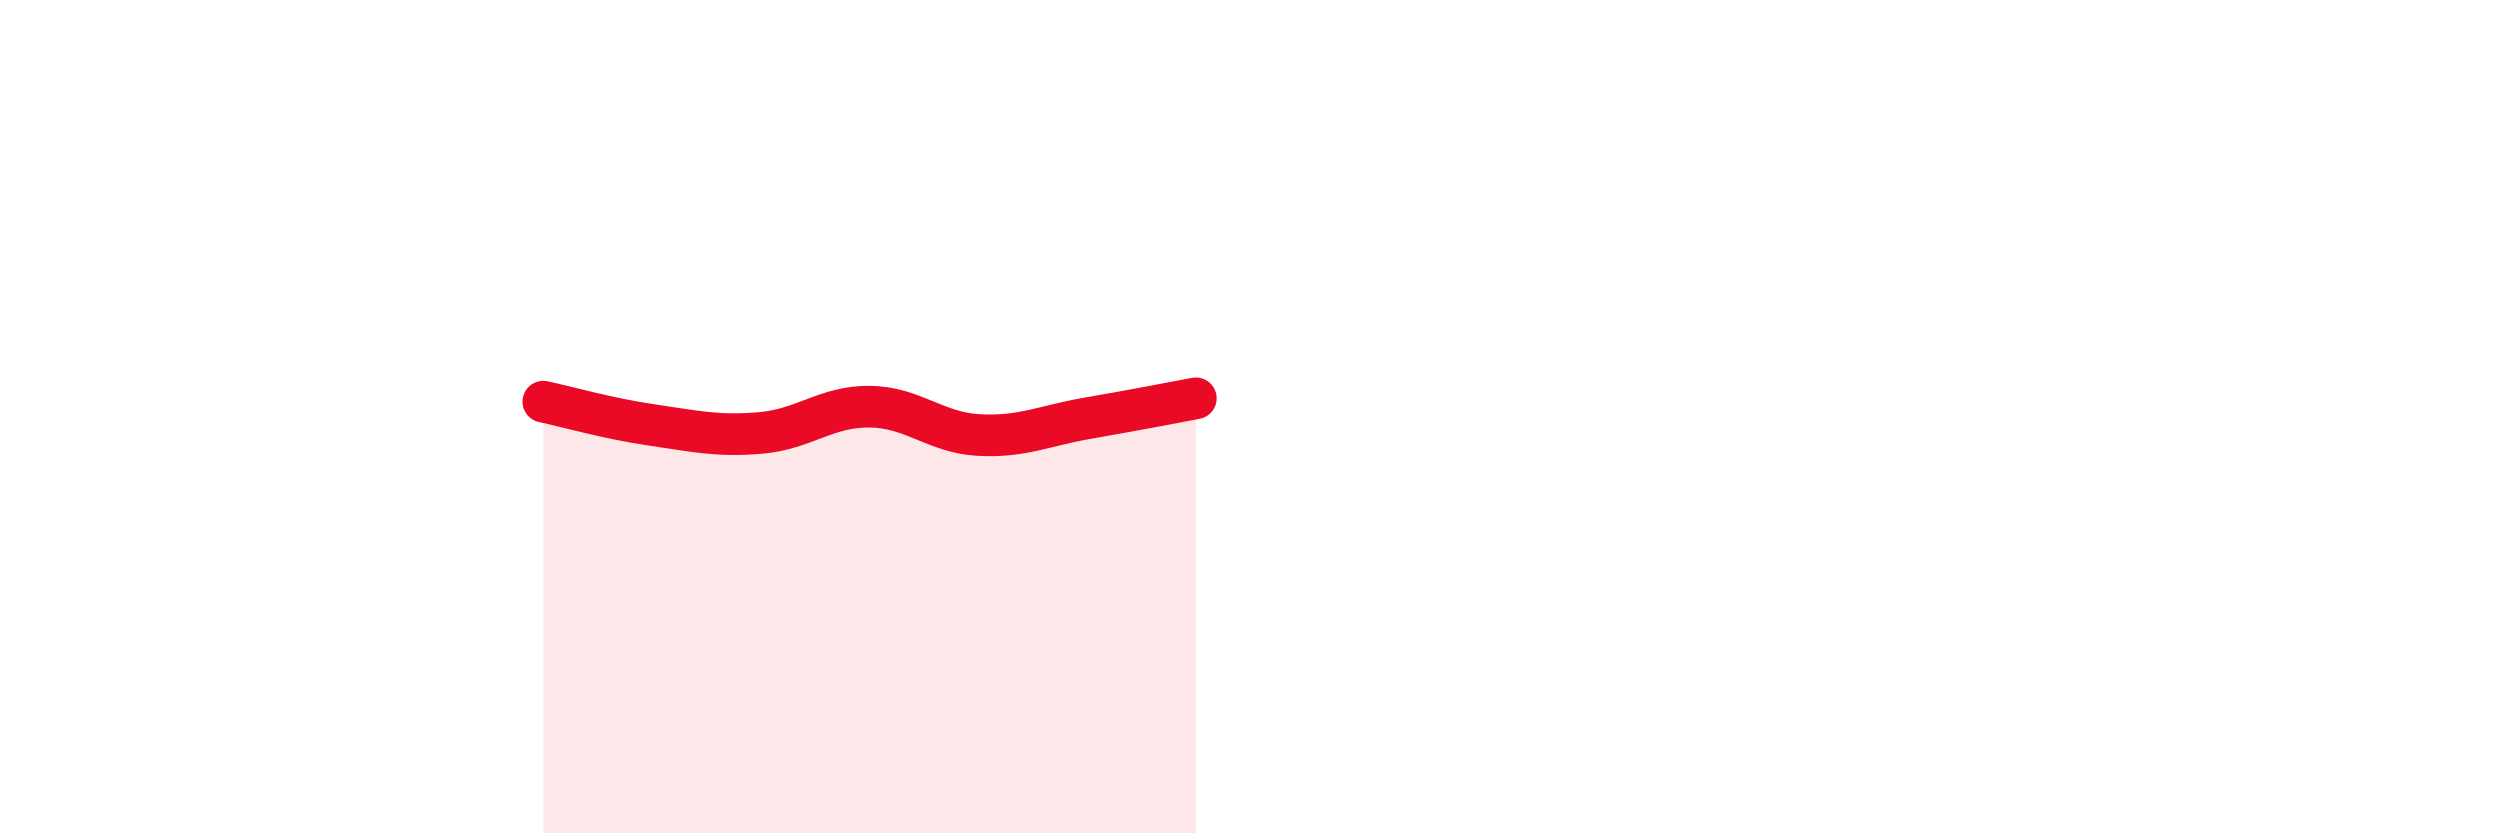 
    <svg width="60" height="20" viewBox="0 0 60 20" xmlns="http://www.w3.org/2000/svg">
      <path
        d="M 13.04,9.64 C 13.56,9.75 14.61,10.05 15.65,10.2 C 16.69,10.35 17.22,10.48 18.26,10.39 C 19.3,10.3 19.83,9.75 20.87,9.76 C 21.91,9.77 22.44,10.38 23.48,10.44 C 24.52,10.5 25.05,10.22 26.09,10.04 C 27.13,9.86 28.18,9.66 28.7,9.56L28.7 20L13.04 20Z"
        fill="#EB0A25"
        opacity="0.1"
        stroke-linecap="round"
        stroke-linejoin="round"
      />
      <path
        d="M 13.04,9.64 C 13.56,9.75 14.61,10.05 15.65,10.2 C 16.69,10.35 17.22,10.48 18.26,10.39 C 19.3,10.3 19.83,9.75 20.87,9.76 C 21.91,9.77 22.44,10.38 23.48,10.44 C 24.52,10.5 25.05,10.22 26.09,10.04 C 27.13,9.86 28.18,9.66 28.7,9.56"
        stroke="#EB0A25"
        stroke-width="1"
        fill="none"
        stroke-linecap="round"
        stroke-linejoin="round"
      />
    </svg>
  